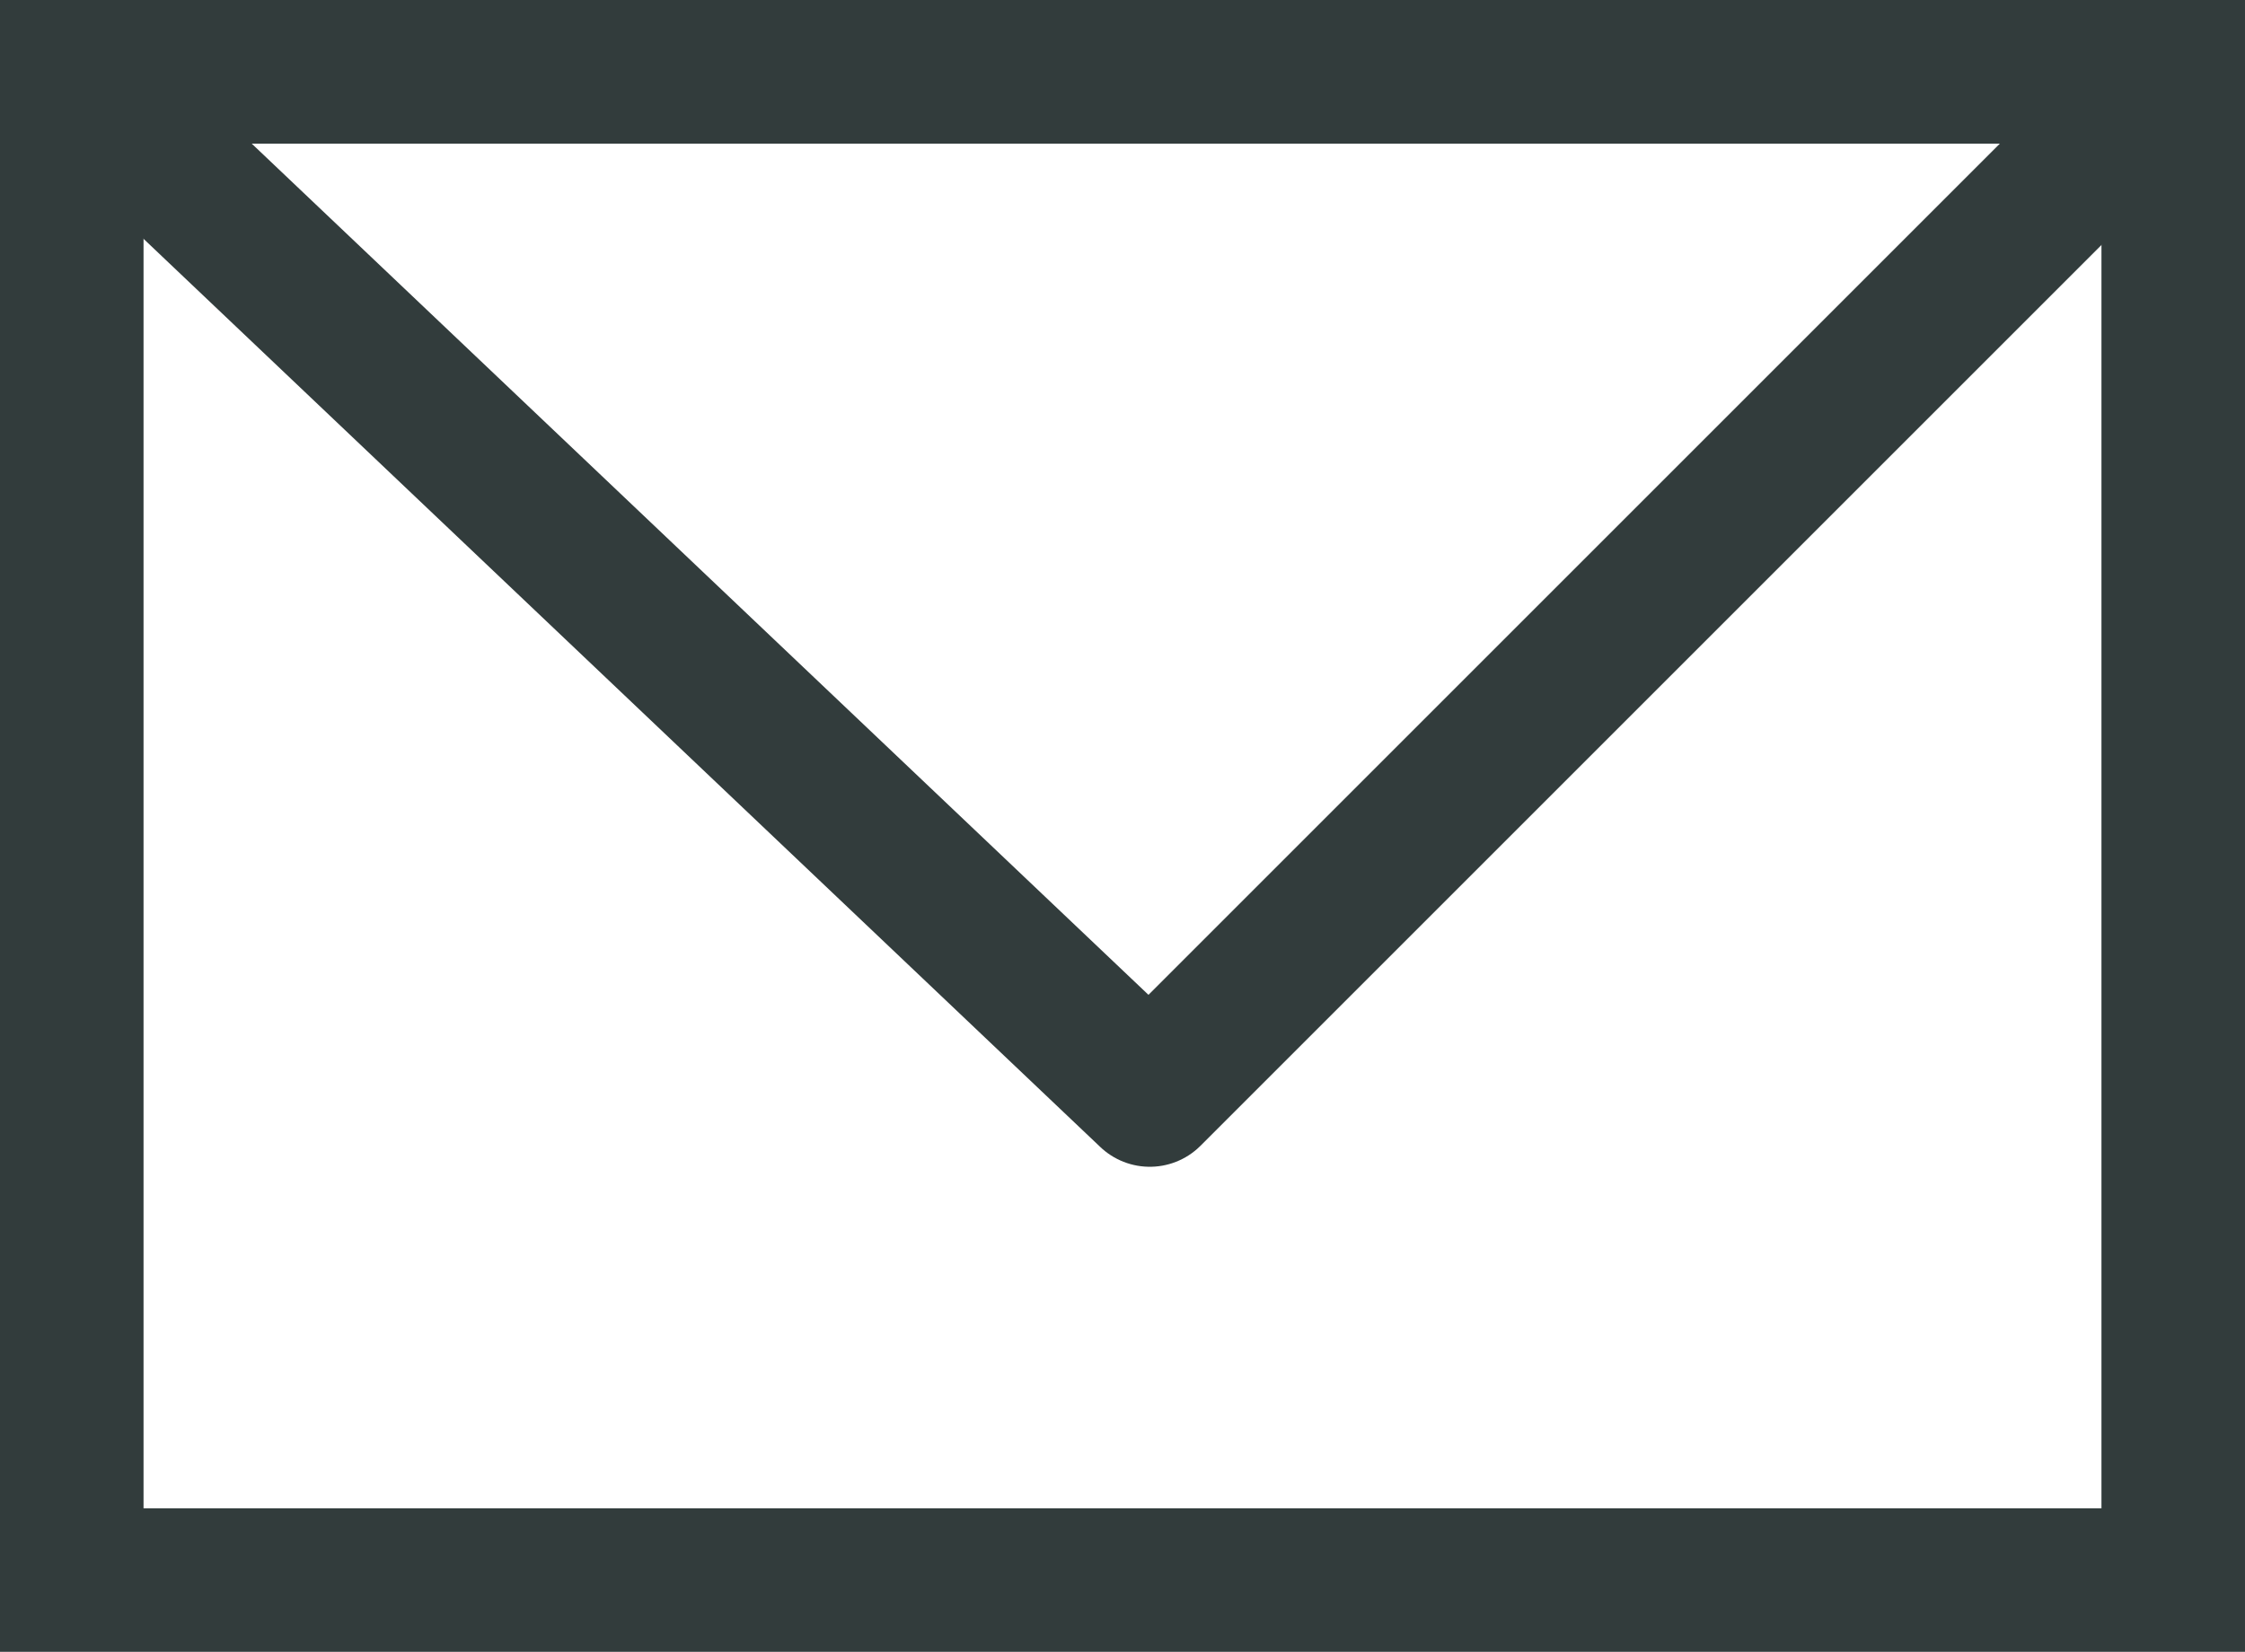 <?xml version="1.0" encoding="UTF-8"?>
<svg id="b" data-name="レイヤー 2" xmlns="http://www.w3.org/2000/svg" viewBox="0 0 15.64 11.51">
  <g id="c" data-name="レイヤー 1">
    <g>
      <rect x=".5" y=".5" width="14.64" height="10.51" fill="none" stroke="#323c3c" stroke-miterlimit="10"/>
      <polygon points="8.01 7.63 .5 .5 15.14 .5 8.01 7.63" fill="none" stroke="#323c3c" stroke-linecap="round" stroke-linejoin="round"/>
    </g>
  </g>
</svg>